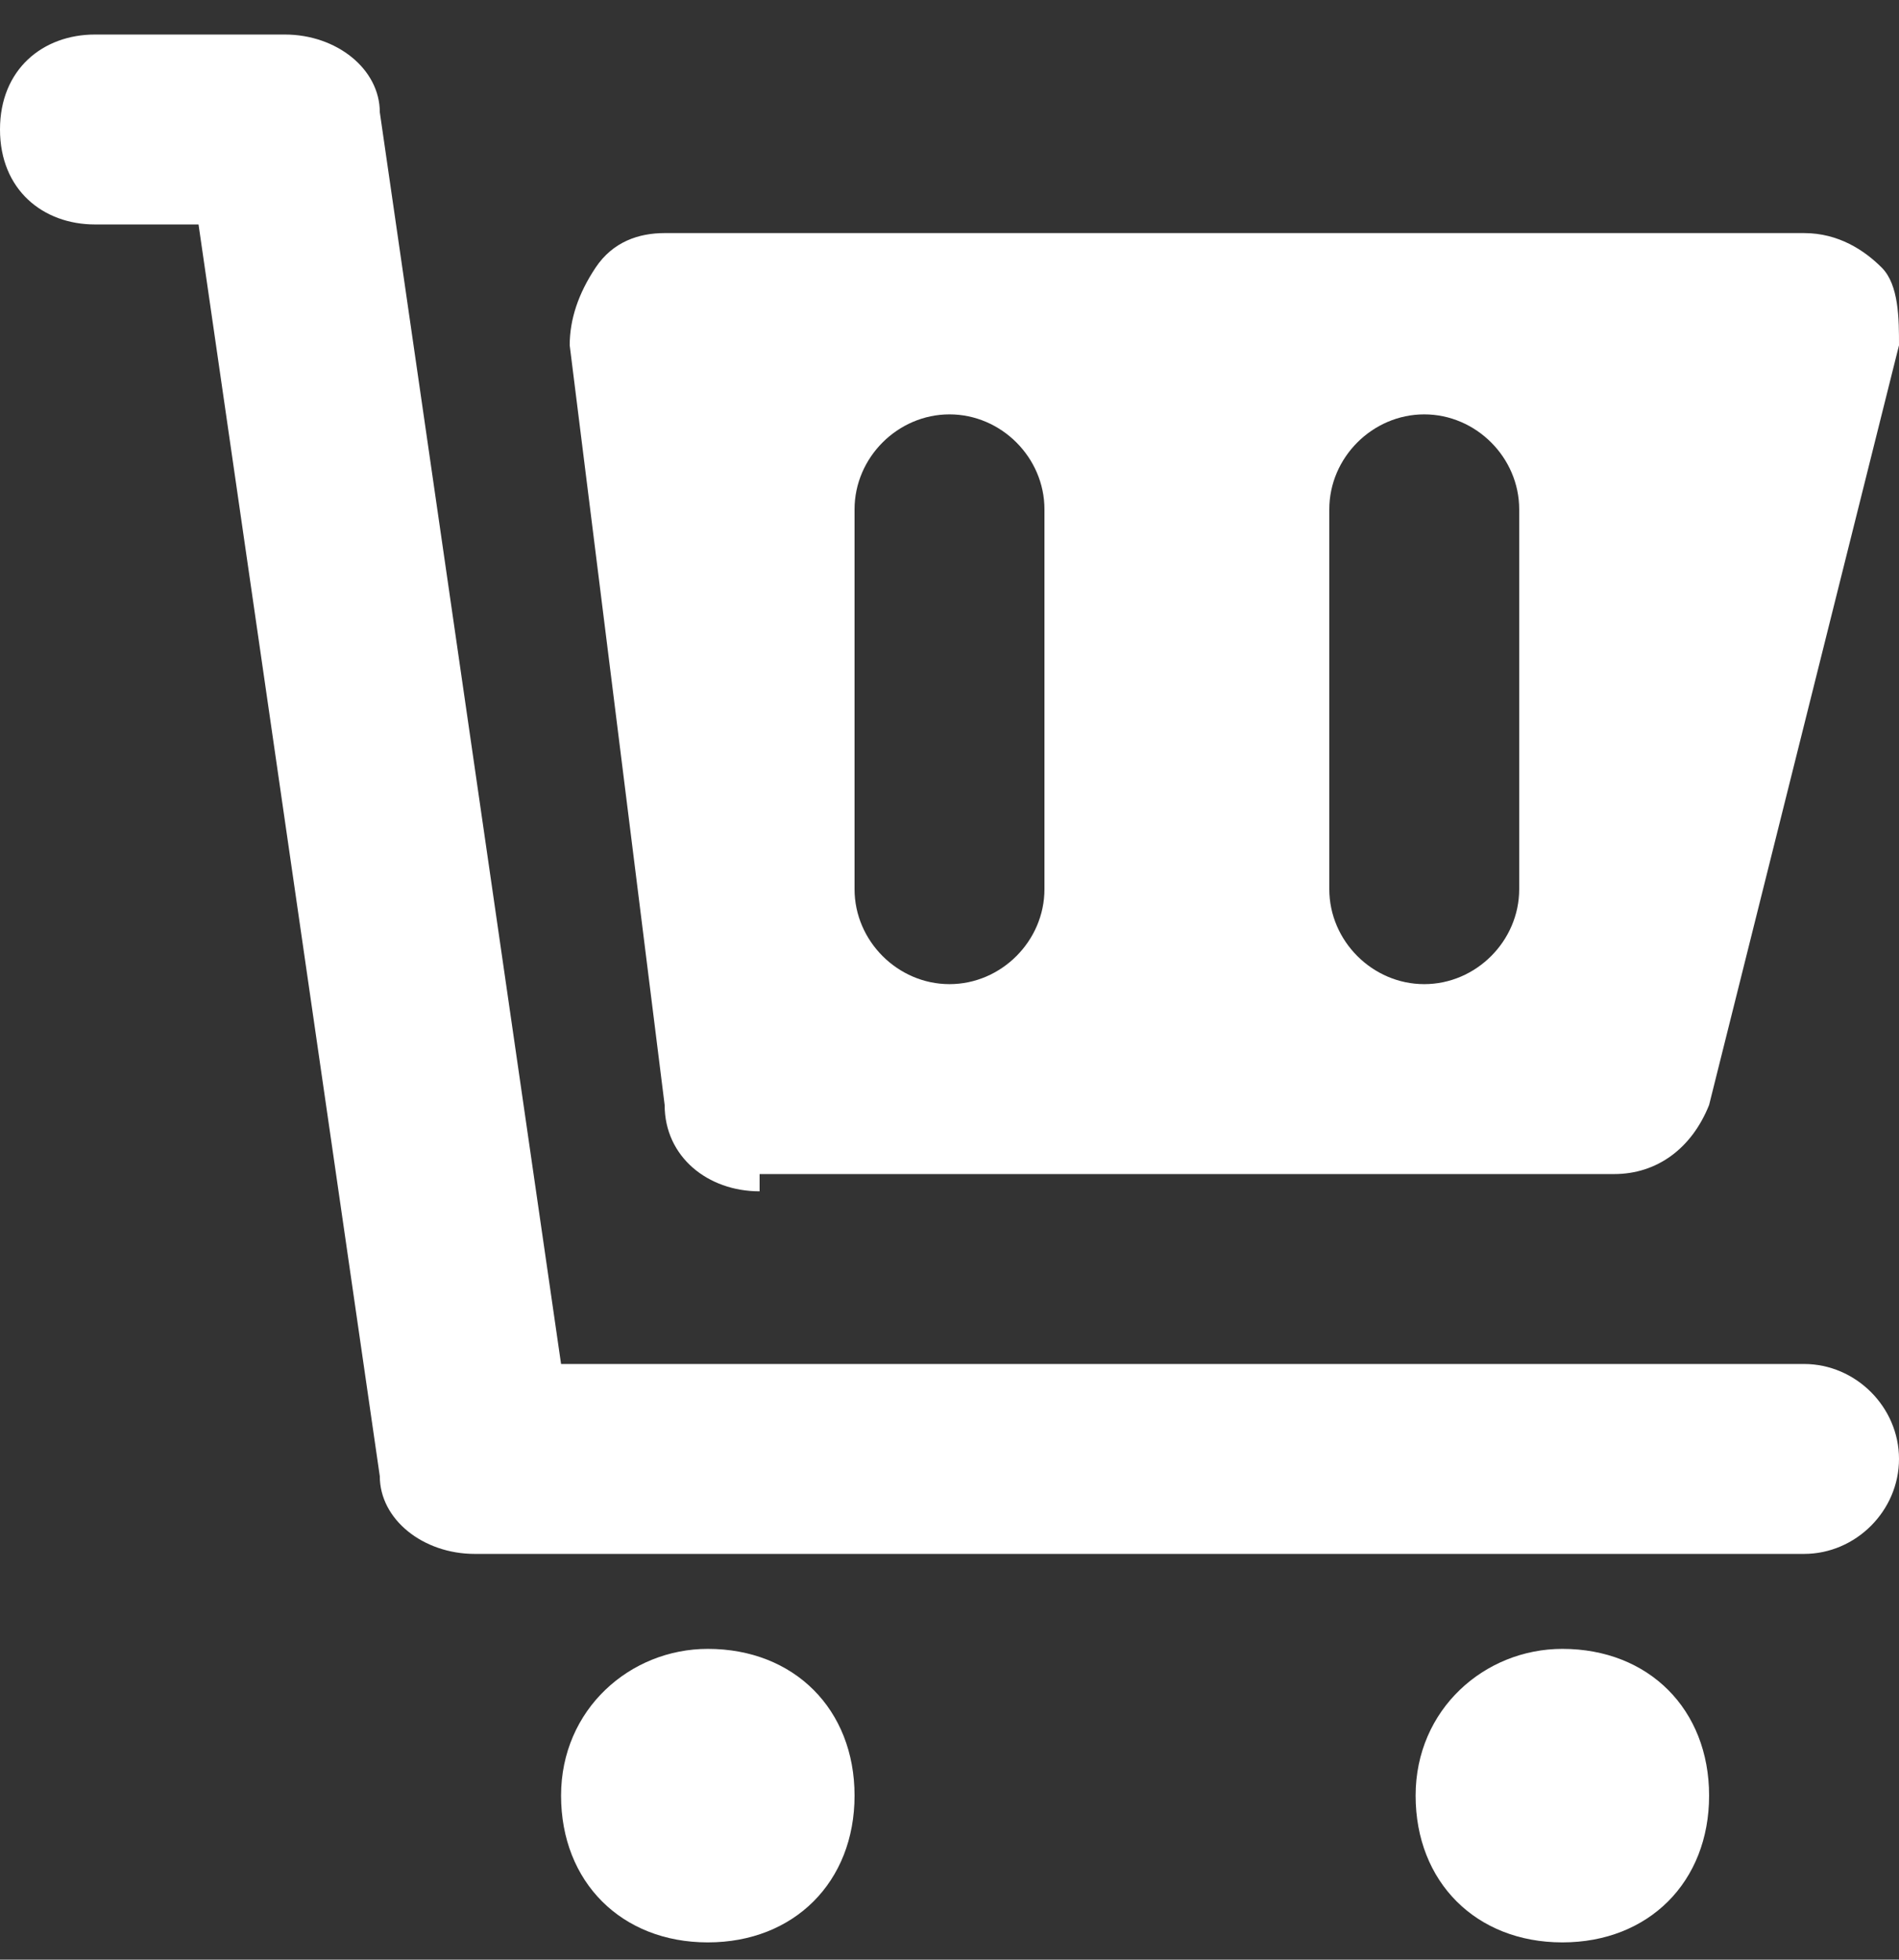 <?xml version="1.0" encoding="UTF-8"?> <svg xmlns="http://www.w3.org/2000/svg" version="1.1" viewBox="0 0 22 22.7"><rect x="0" y="0" width="22" height="22.7" fill="#333333" stroke="none"/><defs><style> .cls-1 { fill: #fff; } </style></defs><g><g id="Warstwa_1"><g><path class="cls-1" d="M8.2,19.1c-.9,0-1.7.7-1.7,1.7s.7,1.7,1.7,1.7,1.7-.7,1.7-1.7-.7-1.7-1.7-1.7Z"></path><path class="cls-1" d="M18.1,19.1c-.9,0-1.7.7-1.7,1.7s.7,1.7,1.7,1.7,1.7-.7,1.7-1.7-.7-1.7-1.7-1.7Z"></path><path class="cls-1" d="M20.9,15.8H6.5L4.4,1.3c0-.5-.5-.9-1.1-.9H1.1C.5.4,0,.8,0,1.5s.5,1.1,1.1,1.1h1.2l2.1,14.5c0,.5.5.9,1.1.9h15.4c.6,0,1.1-.5,1.1-1.1s-.5-1.1-1.1-1.1h0Z"></path><path class="cls-1" d="M8.8,13.6h9.9c.5,0,.9-.3,1.1-.8l2.2-8.8c0-.3,0-.7-.2-.9s-.5-.4-.9-.4H7.7c-.3,0-.6.1-.8.4s-.3.6-.3.9l1.1,8.8c0,.6.5,1,1.1,1h0ZM15.4,5.9c0-.6.5-1.1,1.1-1.1s1.1.5,1.1,1.1v4.4c0,.6-.5,1.1-1.1,1.1s-1.1-.5-1.1-1.1v-4.4ZM9.9,5.9c0-.6.5-1.1,1.1-1.1s1.1.5,1.1,1.1v4.4c0,.6-.5,1.1-1.1,1.1s-1.1-.5-1.1-1.1v-4.4Z"></path></g></g></g></svg> 
